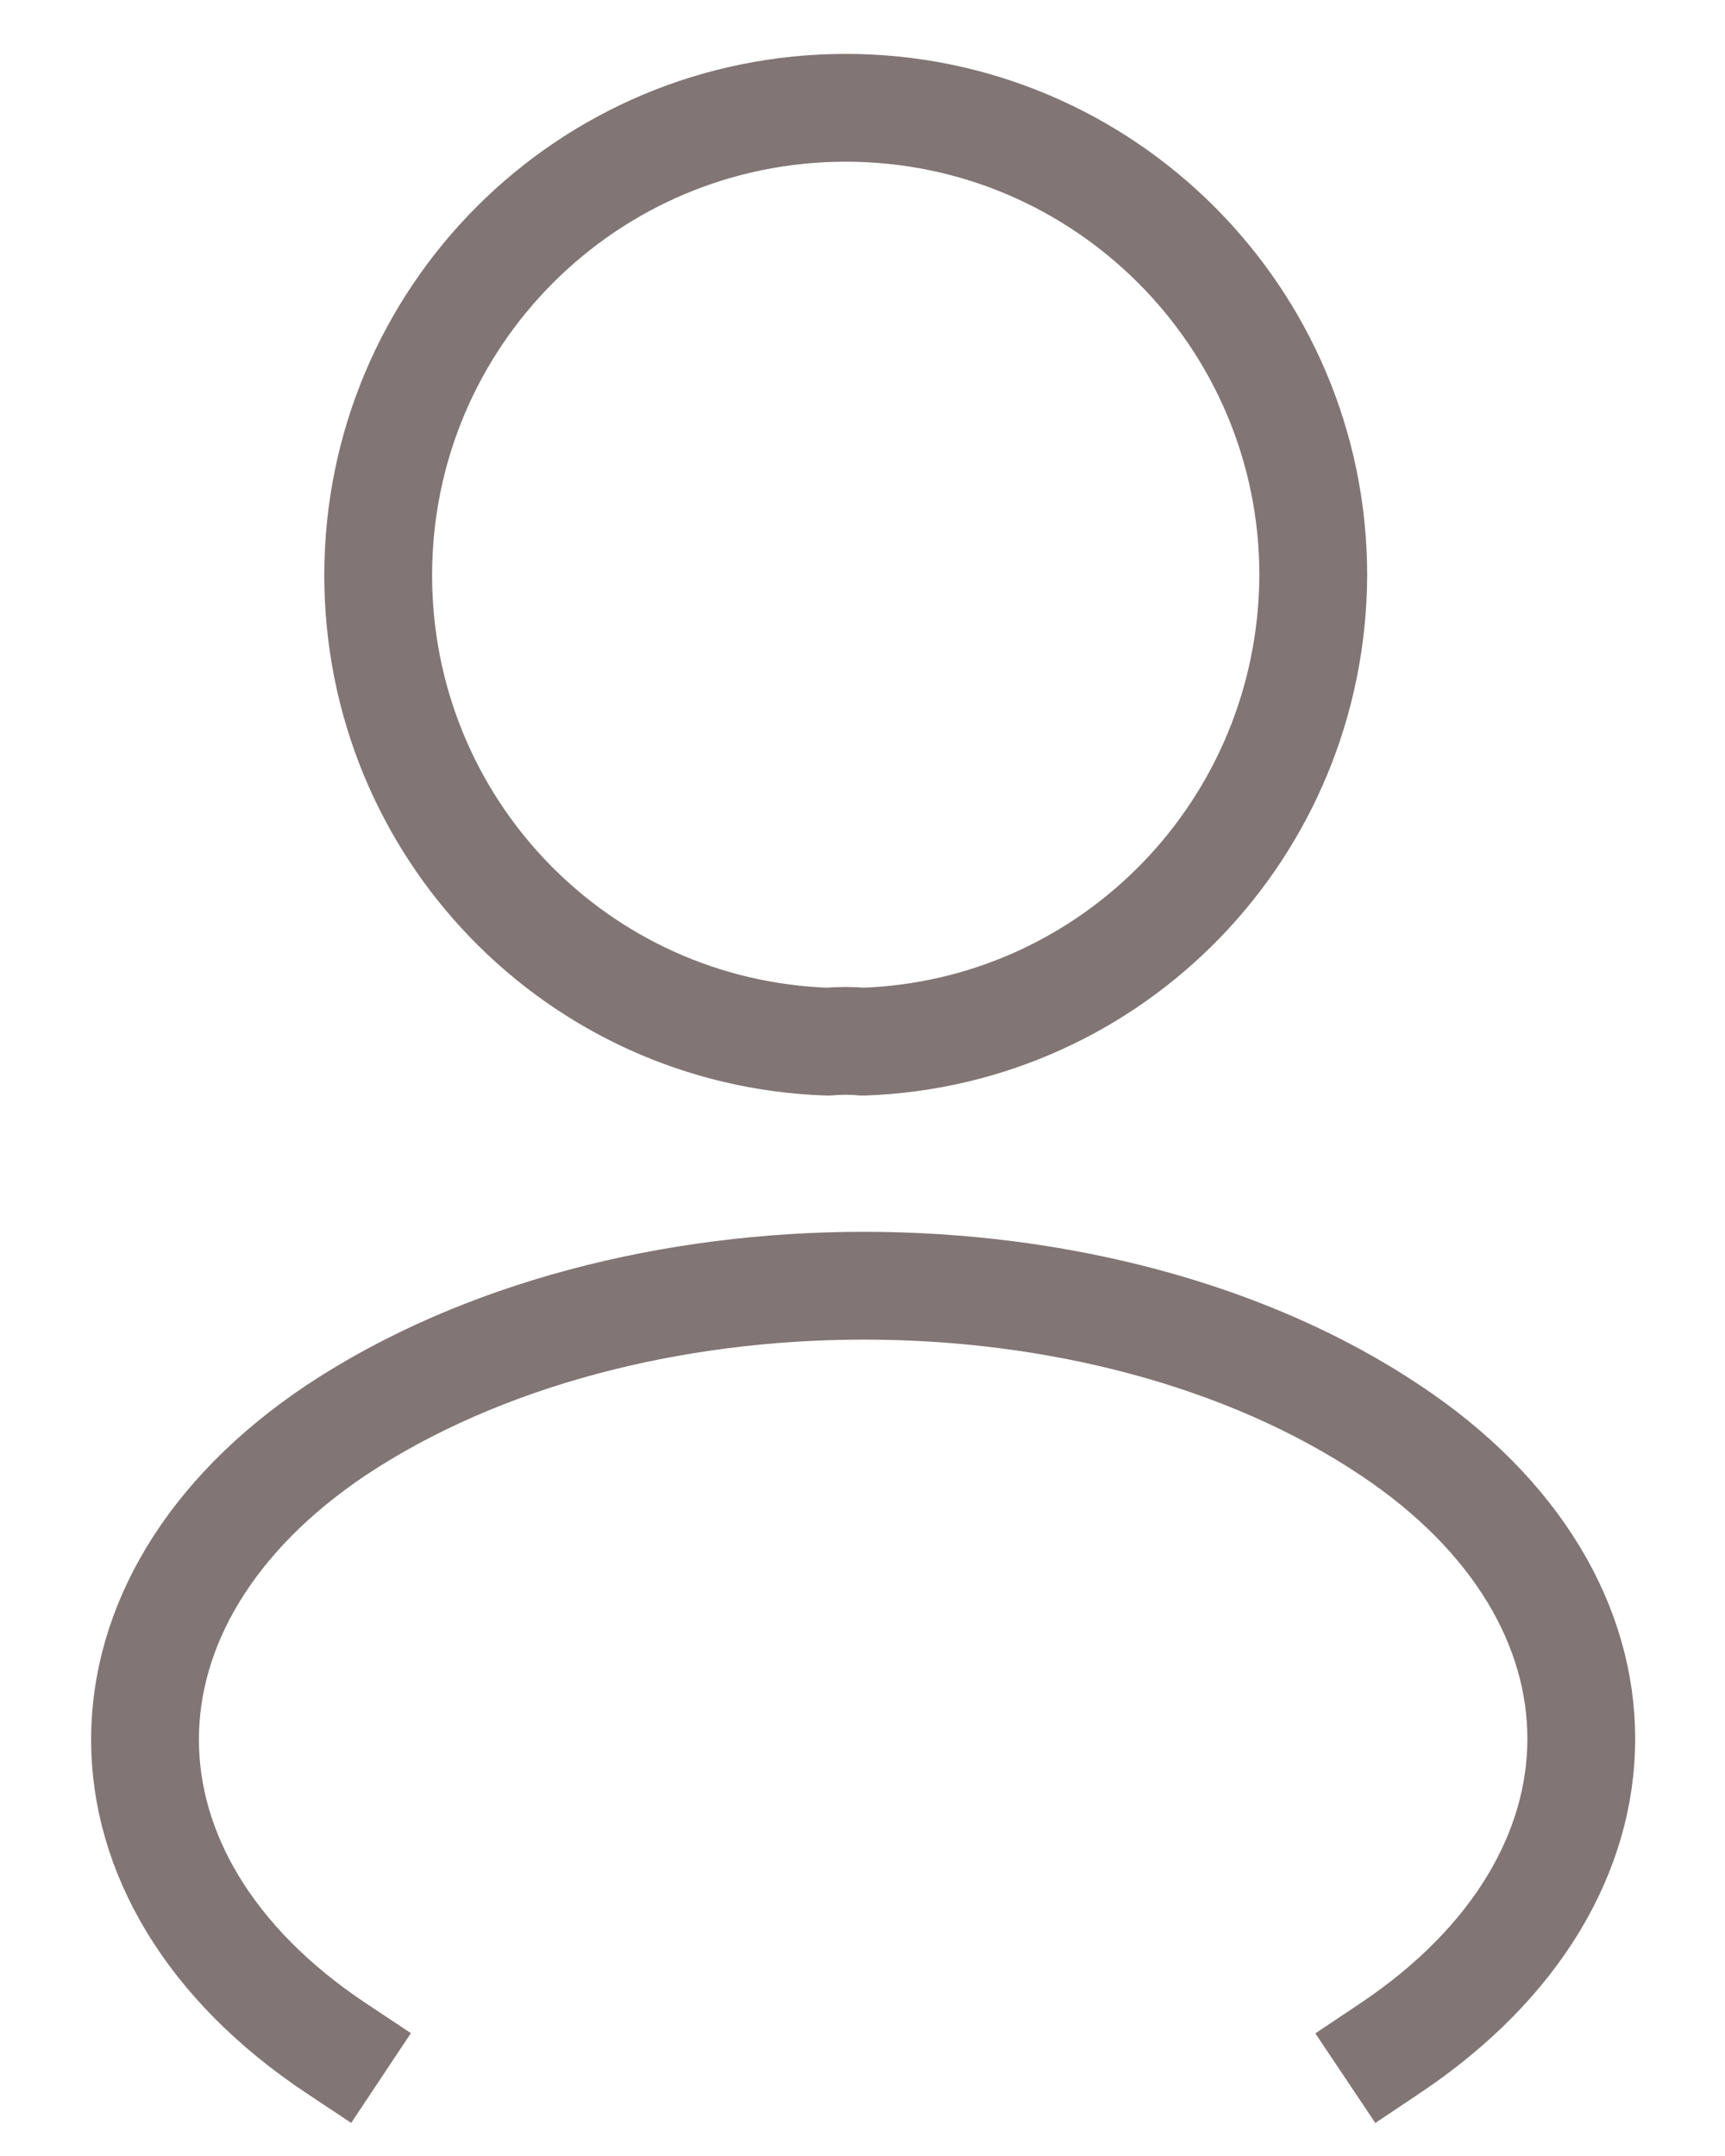 <?xml version="1.0" encoding="UTF-8"?>
<svg xmlns="http://www.w3.org/2000/svg" width="16" height="20" viewBox="0 0 16 20" fill="none">
  <path d="M8.001 9.663C7.903 9.653 7.786 9.653 7.679 9.663C5.354 9.585 3.508 7.68 3.508 5.336C3.508 2.944 5.442 1 7.845 1C10.238 1 12.181 2.944 12.181 5.336C12.171 7.68 10.325 9.585 8.001 9.663Z" stroke="#827576" stroke-linecap="square" stroke-linejoin="round"></path>
  <path d="M3.118 19C0.754 17.428 0.754 14.849 3.118 13.267C5.813 11.48 10.218 11.48 12.894 13.267C15.258 14.839 15.258 17.418 12.894 19" stroke="#827576" stroke-linecap="square" stroke-linejoin="round"></path>
</svg>

